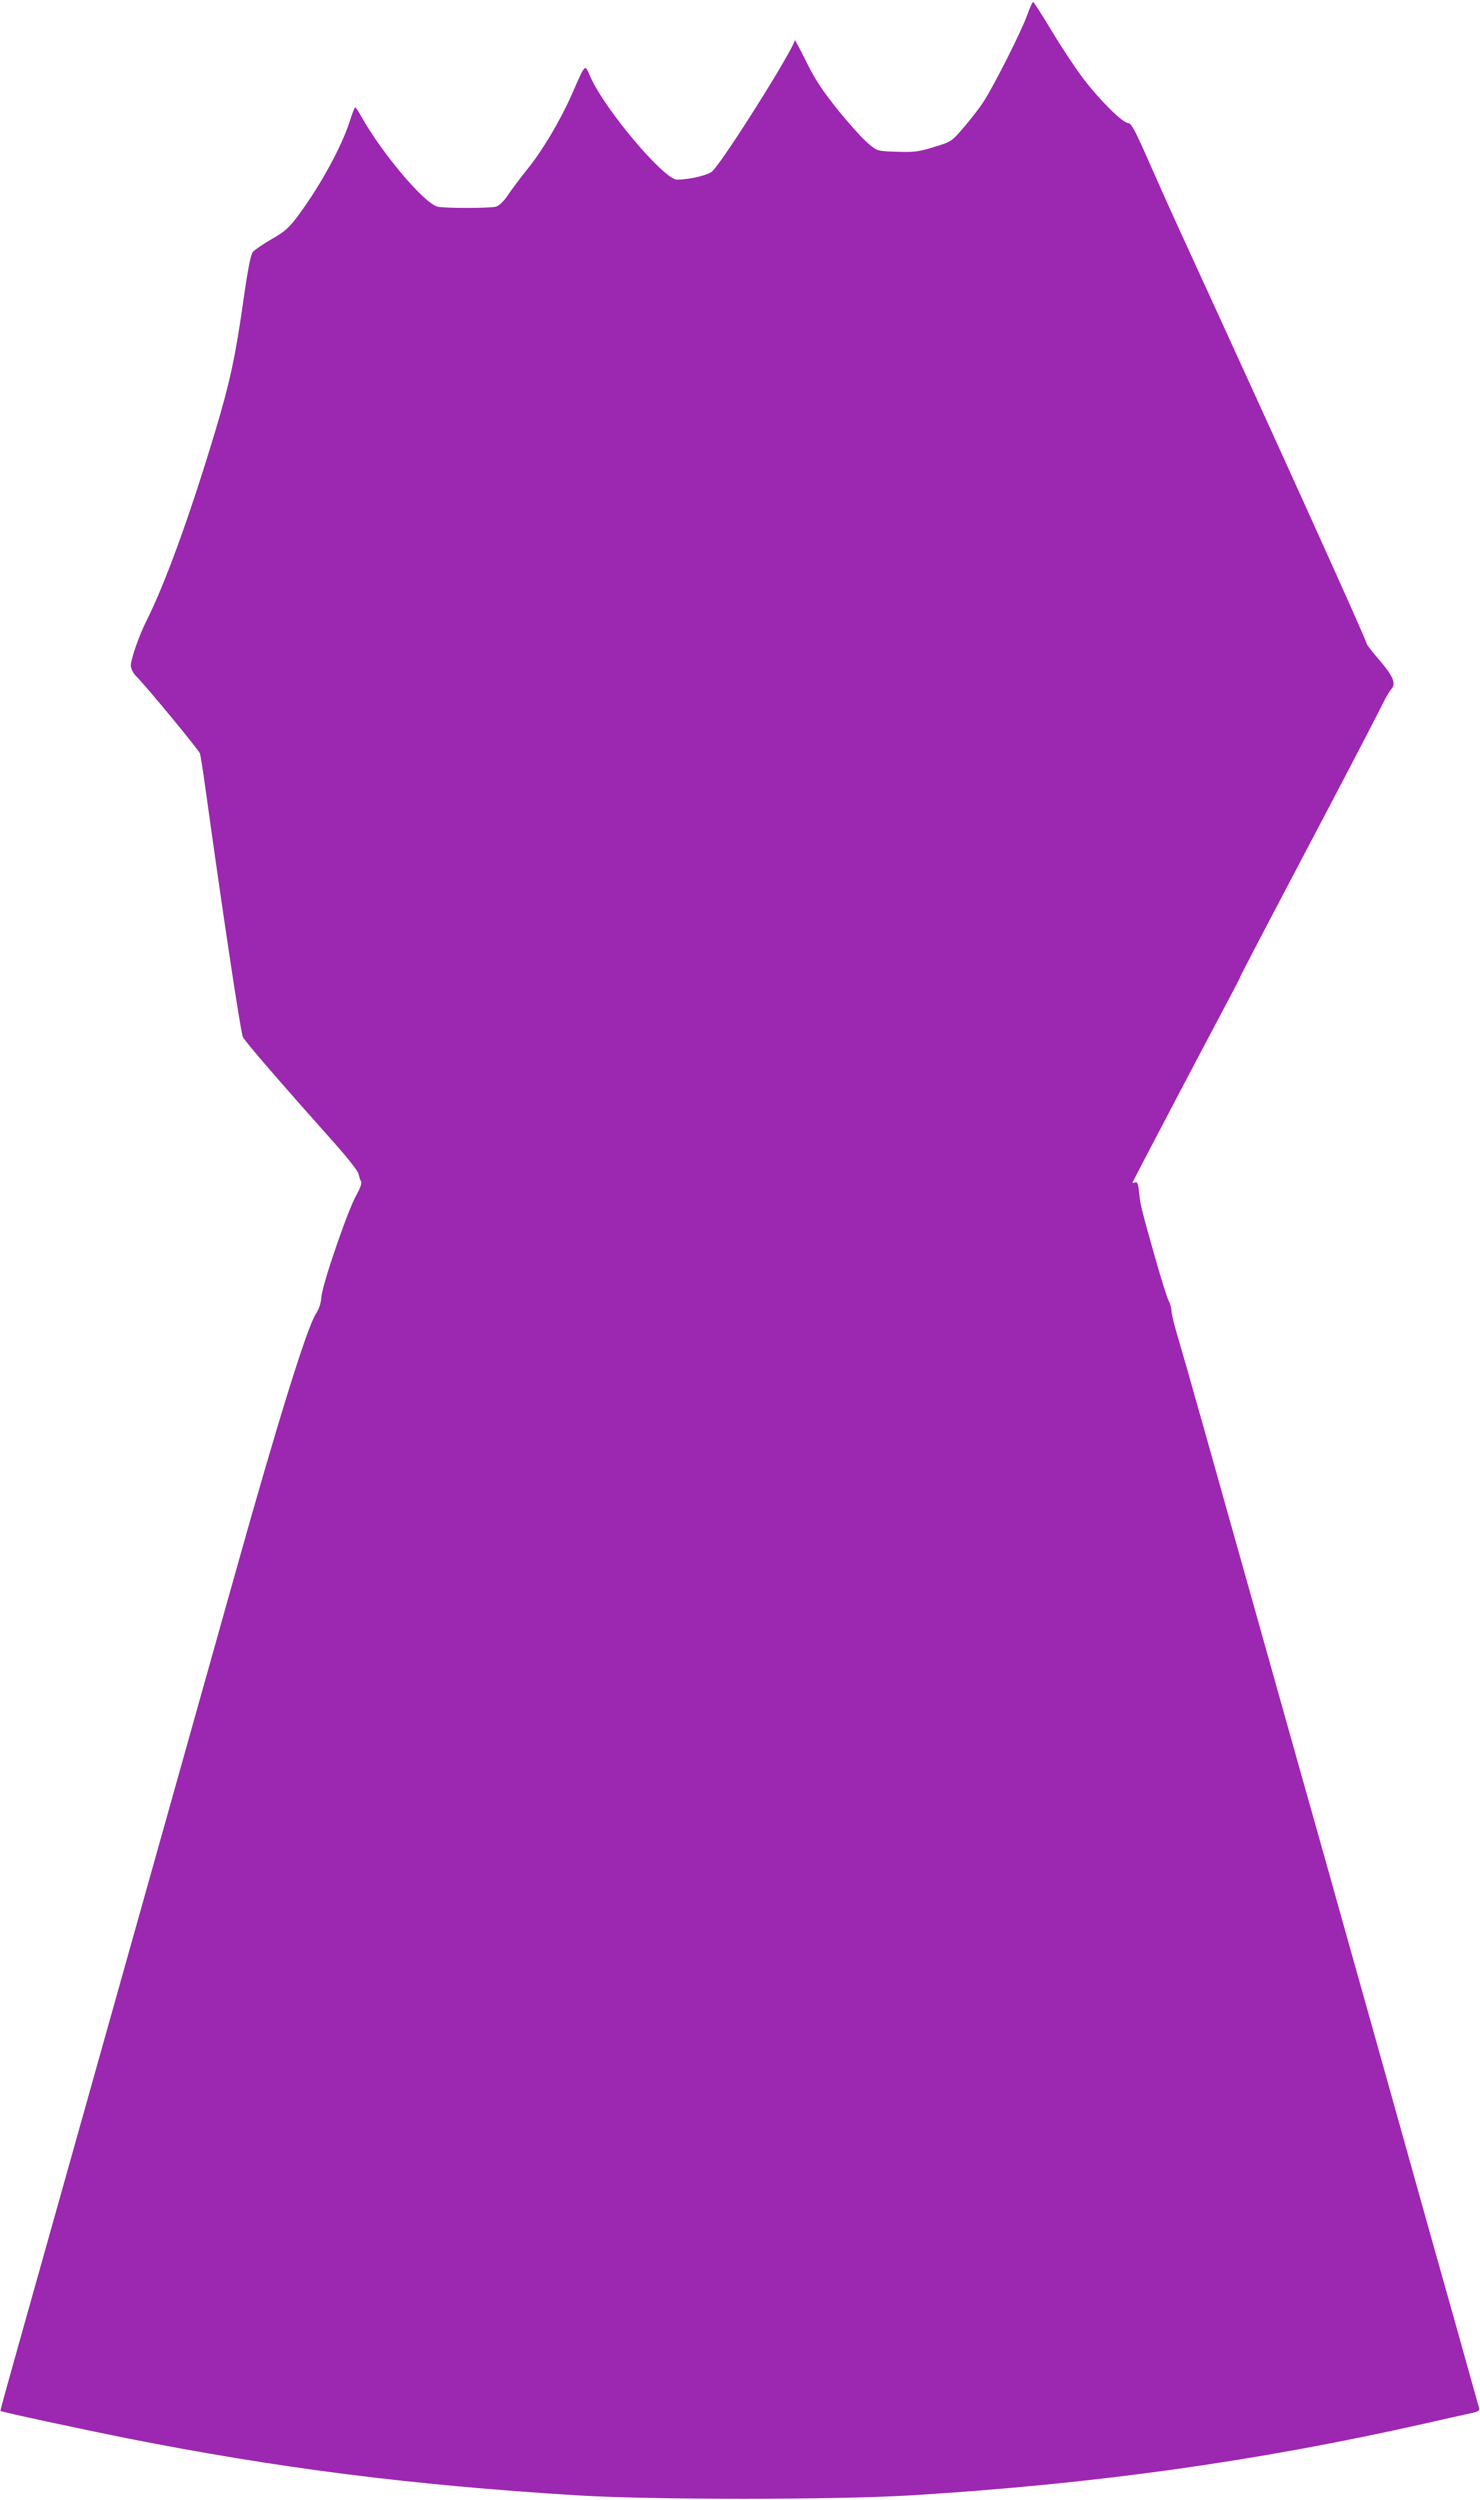 <?xml version="1.0" standalone="no"?>
<!DOCTYPE svg PUBLIC "-//W3C//DTD SVG 20010904//EN"
 "http://www.w3.org/TR/2001/REC-SVG-20010904/DTD/svg10.dtd">
<svg version="1.0" xmlns="http://www.w3.org/2000/svg"
 width="758pt" height="1280pt" viewBox="0 0 758 1280"
 preserveAspectRatio="xMidYMid meet">
<g transform="translate(0,1280) scale(0.1,-0.1)"
fill="#9c27b0" stroke="none">
<path d="M5261 12723 c-27 -77 -171 -364 -224 -444 -19 -30 -64 -88 -99 -129
-64 -75 -66 -76 -155 -103 -77 -24 -102 -27 -189 -24 -100 3 -101 3 -148 43
-26 21 -95 98 -153 169 -80 100 -119 158 -164 250 -32 65 -59 115 -59 109 0
-37 -365 -618 -422 -671 -21 -20 -114 -42 -180 -43 -66 -1 -370 359 -444 526
-30 68 -23 75 -96 -91 -61 -137 -151 -288 -230 -385 -33 -41 -76 -99 -96 -128
-21 -32 -45 -55 -61 -60 -33 -9 -268 -9 -301 0 -70 20 -282 271 -388 459 -15
27 -29 49 -33 49 -3 0 -16 -33 -28 -72 -42 -130 -149 -326 -261 -478 -50 -67
-71 -86 -138 -124 -43 -25 -86 -54 -96 -65 -12 -13 -26 -84 -52 -267 -39 -273
-67 -404 -144 -660 -128 -425 -254 -772 -349 -961 -39 -78 -81 -198 -81 -231
0 -15 11 -37 25 -52 50 -49 324 -381 329 -398 3 -9 17 -96 30 -192 86 -622
179 -1239 190 -1260 11 -24 203 -245 475 -550 61 -69 114 -136 117 -150 3 -14
9 -32 13 -40 5 -9 -4 -34 -24 -70 -42 -72 -176 -461 -179 -522 -2 -30 -12 -61
-28 -85 -45 -69 -195 -549 -413 -1328 -325 -1157 -500 -1780 -955 -3400 -239
-850 -250 -889 -247 -890 10 -7 418 -94 642 -139 783 -155 1456 -240 2305
-293 391 -24 1325 -24 1720 0 940 58 1765 173 2630 368 96 22 199 45 228 51
41 8 51 14 48 27 -3 9 -21 72 -40 141 -19 69 -111 397 -205 730 -93 333 -226
806 -295 1053 -69 246 -182 646 -250 890 -69 243 -206 732 -306 1087 -292
1040 -410 1458 -446 1579 -19 62 -34 125 -34 138 0 14 -6 37 -14 51 -8 15 -38
110 -67 212 -74 262 -78 278 -85 343 -4 45 -9 57 -20 53 -8 -3 -14 -4 -14 -2
0 4 362 693 466 888 46 86 84 159 84 161 0 5 54 109 453 867 143 272 270 517
282 543 13 26 30 56 40 67 27 29 11 67 -60 150 -36 41 -65 79 -65 83 0 16
-453 1017 -939 2076 -60 130 -143 316 -186 414 -63 143 -82 177 -97 177 -28 0
-148 119 -233 232 -40 53 -112 162 -160 242 -48 80 -90 146 -94 146 -3 0 -17
-30 -30 -67z"/>
</g>
</svg>
